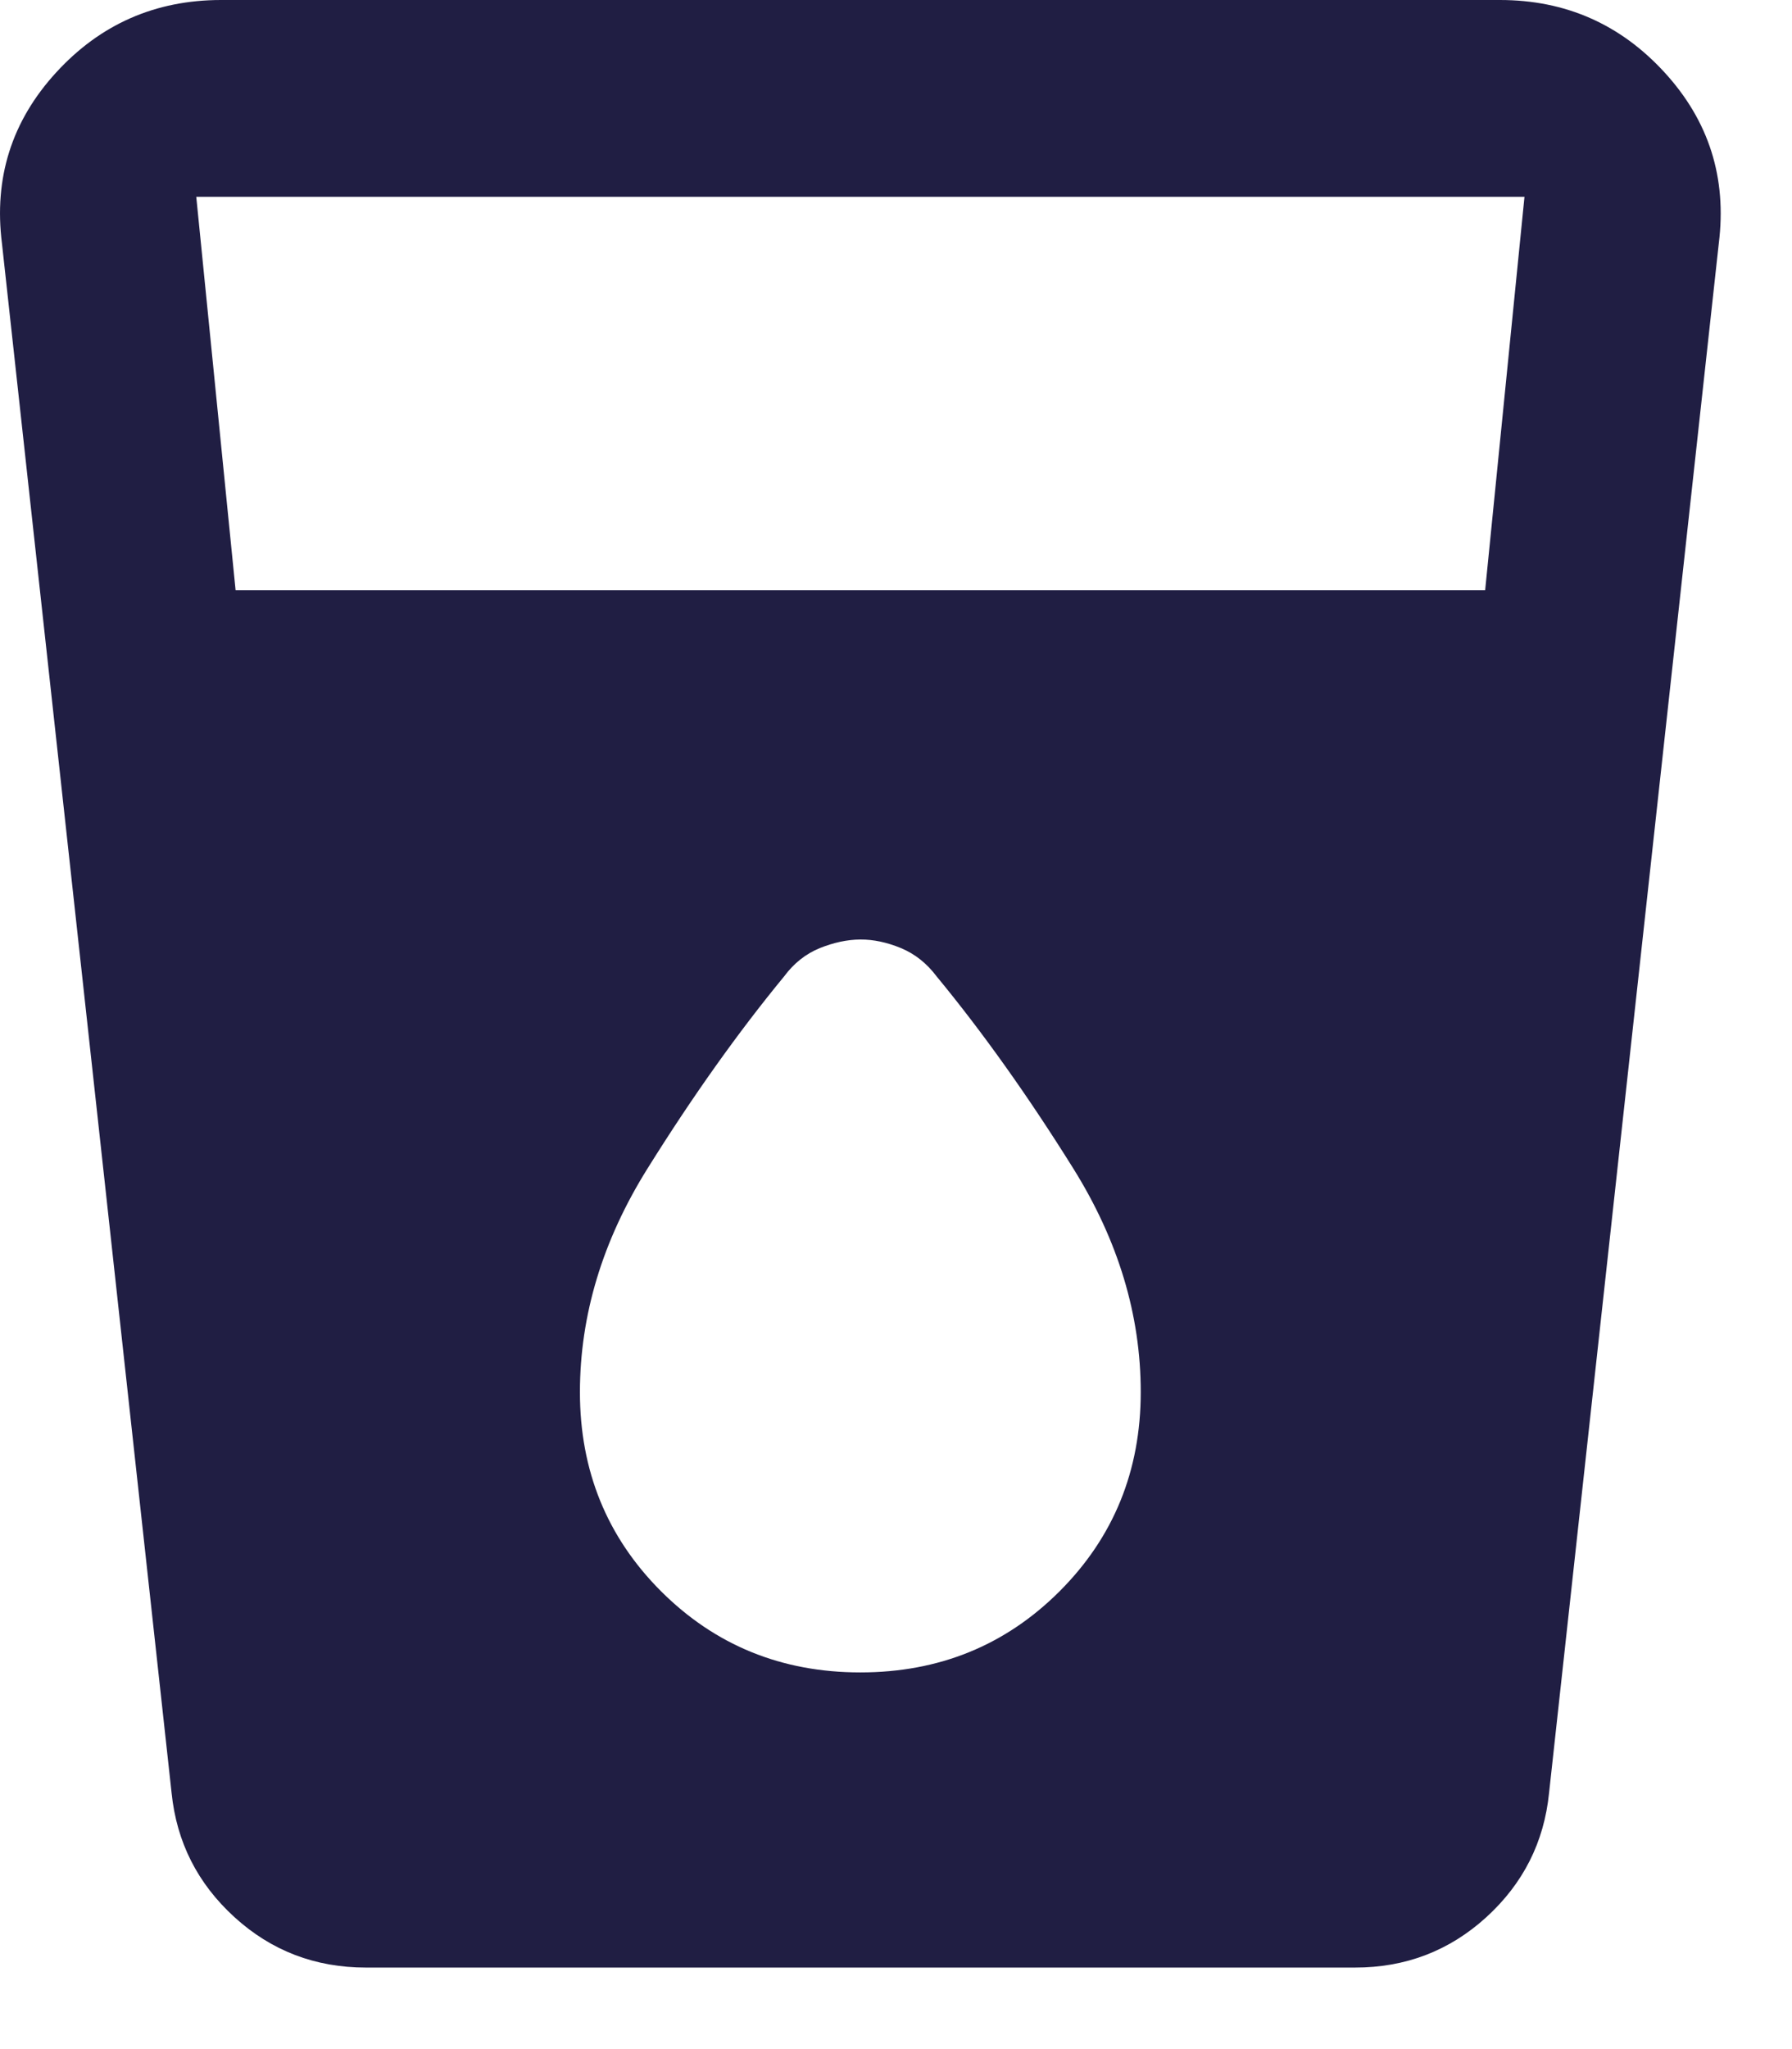<svg xmlns="http://www.w3.org/2000/svg" fill="none" viewBox="0 0 21 24" height="24" width="21">
<path fill="#201E43" d="M4.289 23.045C3.693 23.045 3.179 22.848 2.747 22.454C2.315 22.06 2.07 21.576 2.011 21.001L0.023 2.852C-0.074 2.084 0.138 1.417 0.657 0.85C1.175 0.284 1.819 0.001 2.588 0H17.577C18.345 0 18.989 0.283 19.508 0.85C20.027 1.417 20.238 2.084 20.142 2.852L18.153 21C18.095 21.576 17.85 22.061 17.418 22.455C16.985 22.849 16.471 23.046 15.877 23.045H4.289ZM2.761 6.914H17.404L17.865 2.305H2.3L2.761 6.914ZM10.082 19.588C11.005 19.588 11.783 19.271 12.417 18.638C13.051 18.004 13.368 17.226 13.368 16.304C13.368 15.402 13.104 14.528 12.576 13.683C12.048 12.838 11.515 12.089 10.976 11.436C10.861 11.283 10.721 11.172 10.557 11.104C10.394 11.037 10.235 11.003 10.082 11.004C9.929 11.005 9.771 11.039 9.606 11.105C9.442 11.172 9.302 11.283 9.189 11.436C8.651 12.089 8.118 12.838 7.59 13.683C7.061 14.528 6.797 15.402 6.796 16.304C6.796 17.226 7.113 18.004 7.747 18.638C8.382 19.271 9.16 19.588 10.082 19.588Z"></path>
</svg>
